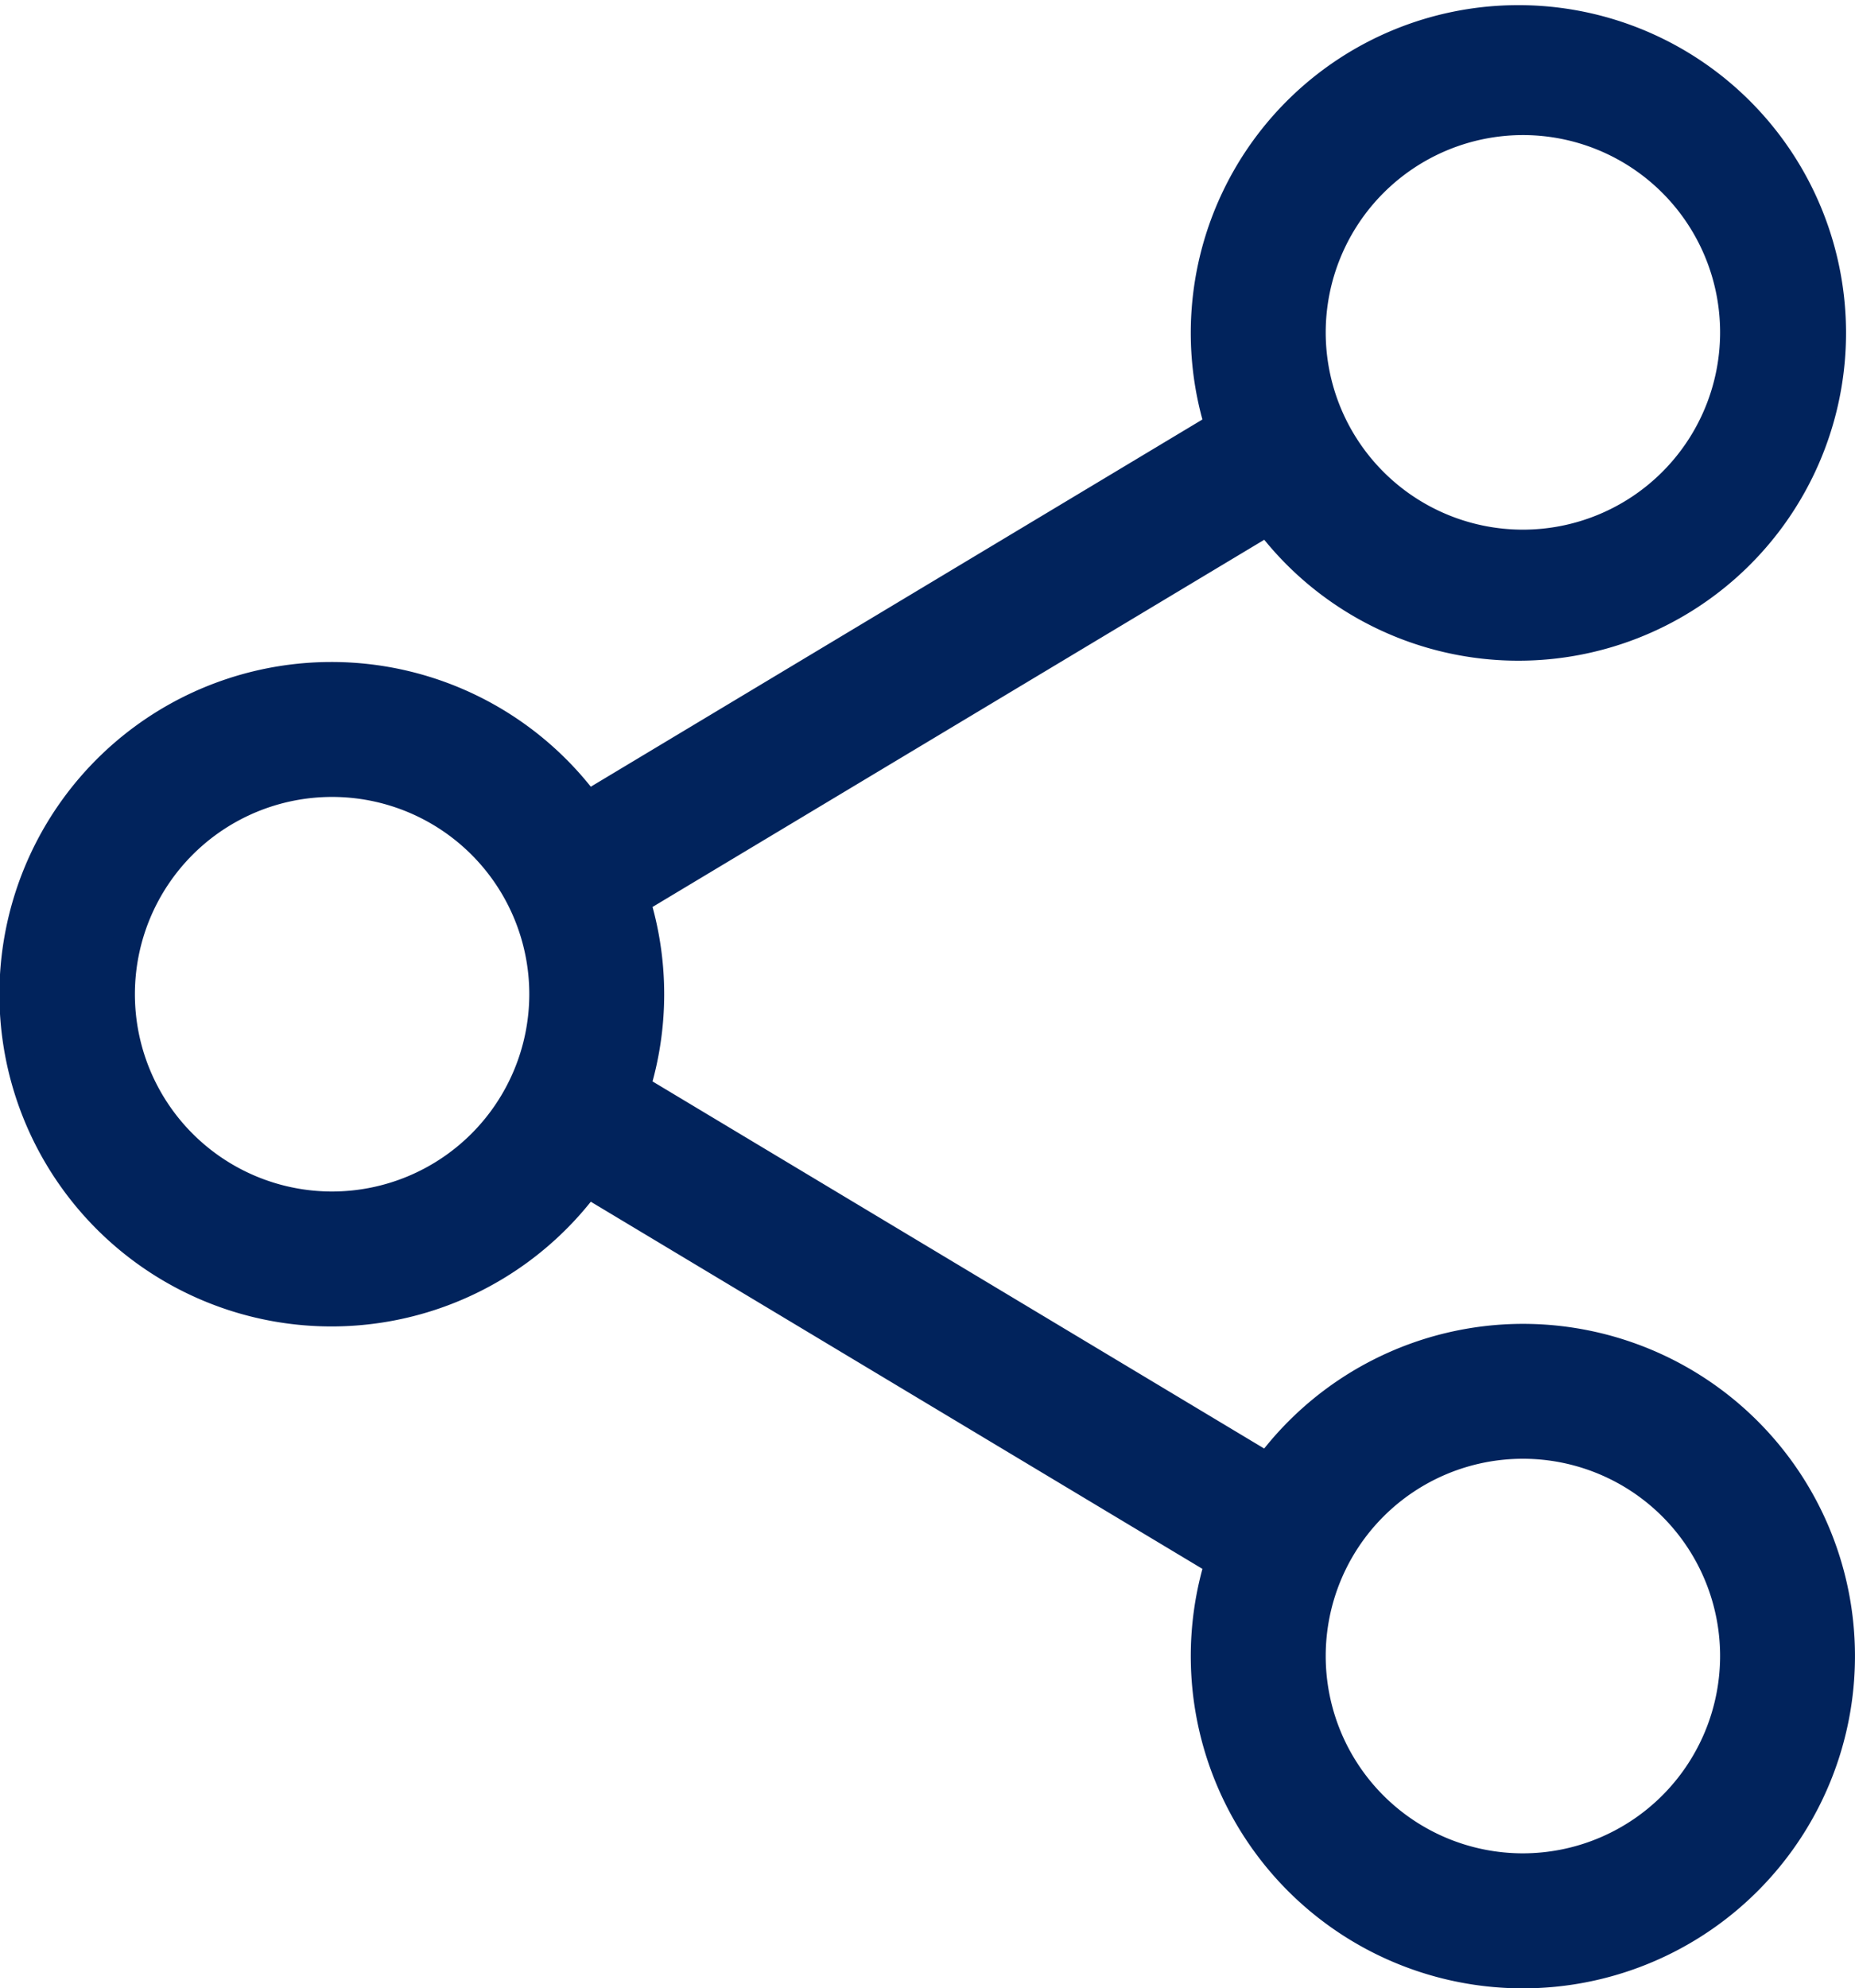 <svg xmlns="http://www.w3.org/2000/svg" width="63.901" height="68.463" viewBox="0 0 63.901 68.463">
  <path id="noun-share-857927" d="M160.282,66.363a10.924,10.924,0,0,0-8.787,4.451L129.712,57.746a10.938,10.938,0,0,0,0-6.468l21.782-13.069a10.786,10.786,0,1,0-1.664-3.255L128.048,48.026a10.939,10.939,0,1,0,0,12.974l21.782,13.069a10.94,10.94,0,1,0,10.451-7.706Zm0-41.932a7.293,7.293,0,1,1-7.293,7.293A7.3,7.3,0,0,1,160.282,24.431ZM119.261,61.806a7.293,7.293,0,1,1,7.293-7.293A7.3,7.3,0,0,1,119.261,61.806Zm41.021,22.788a7.293,7.293,0,1,1,7.293-7.293A7.3,7.3,0,0,1,160.282,84.594Z" transform="translate(-107.821 -20.28)" fill="#01235c" stroke="#01235c" stroke-width="1"/>
</svg>
